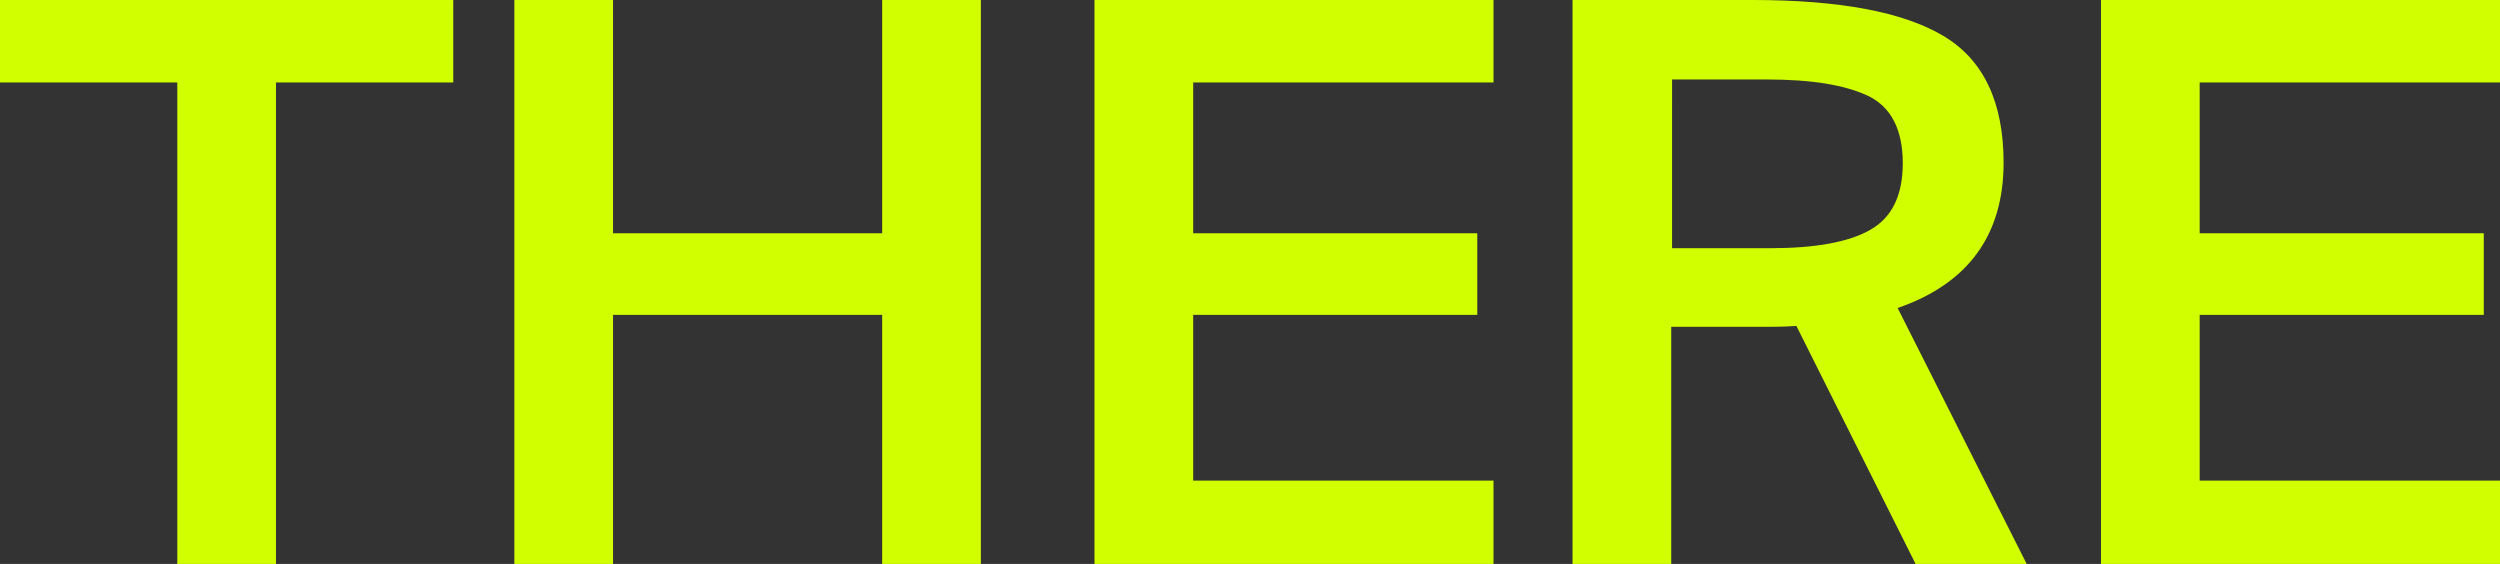 <?xml version="1.0" encoding="utf-8"?>
<!-- Generator: Adobe Illustrator 27.3.1, SVG Export Plug-In . SVG Version: 6.00 Build 0)  -->
<svg version="1.1" id="Ebene_1" xmlns="http://www.w3.org/2000/svg" xmlns:xlink="http://www.w3.org/1999/xlink" x="0px" y="0px"
	 viewBox="0 0 585.2 132" style="enable-background:new 0 0 585.2 132;" xml:space="preserve">
<rect x="0" y="0" width="585.2" height="132" fill="#333333" stroke="none"/>
<style type="text/css">
	.st0{clip-path:url(#SVGID_00000079461691892801966860000001704532981809391747_);fill:#D2FF00;}
</style>
<g>
	<defs>
		<rect id="SVGID_1_" width="585.2" height="132"/>
	</defs>
	<clipPath id="SVGID_00000107565755445753492080000006045621250365102758_">
		<use xlink:href="#SVGID_1_"  style="overflow:visible;"/>
	</clipPath>
	<path style="clip-path:url(#SVGID_00000107565755445753492080000006045621250365102758_);fill:#D2FF00;" d="M491.8,132h93.4v-19.5
		h-70.3V73.7h66.5V54.6h-66.5V19.3h70.3V0h-93.4V132z M413.5,18.6c10.6,0,18.5,1.3,23.9,3.9c5.3,2.6,8,7.9,8,15.7
		c0,7.5-2.5,12.7-7.6,15.6c-5.1,2.9-12.9,4.3-23.5,4.3h-22.9V18.6H413.5z M448.4,132h26l-30.2-59.9c16.5-5.7,24.8-17.1,24.8-34
		c0-14.2-4.7-24.1-14.1-29.7C445.5,2.8,430.6,0,410.2,0h-42.1v132h23.1V76.5h22.4c3.2,0,5.5-0.1,6.9-0.2L448.4,132z M256.2,132h93.4
		v-19.5h-70.3V73.7h66.5V54.6h-66.5V19.3h70.3V0h-93.4V132z M206.5,0v54.6h-63V0h-23.1v132h23.1V73.7h63V132h23.1V0H206.5z
		 M41.5,132h23.1V19.3h41.5V0H0v19.3h41.5V132z"/>
</g>
</svg>
